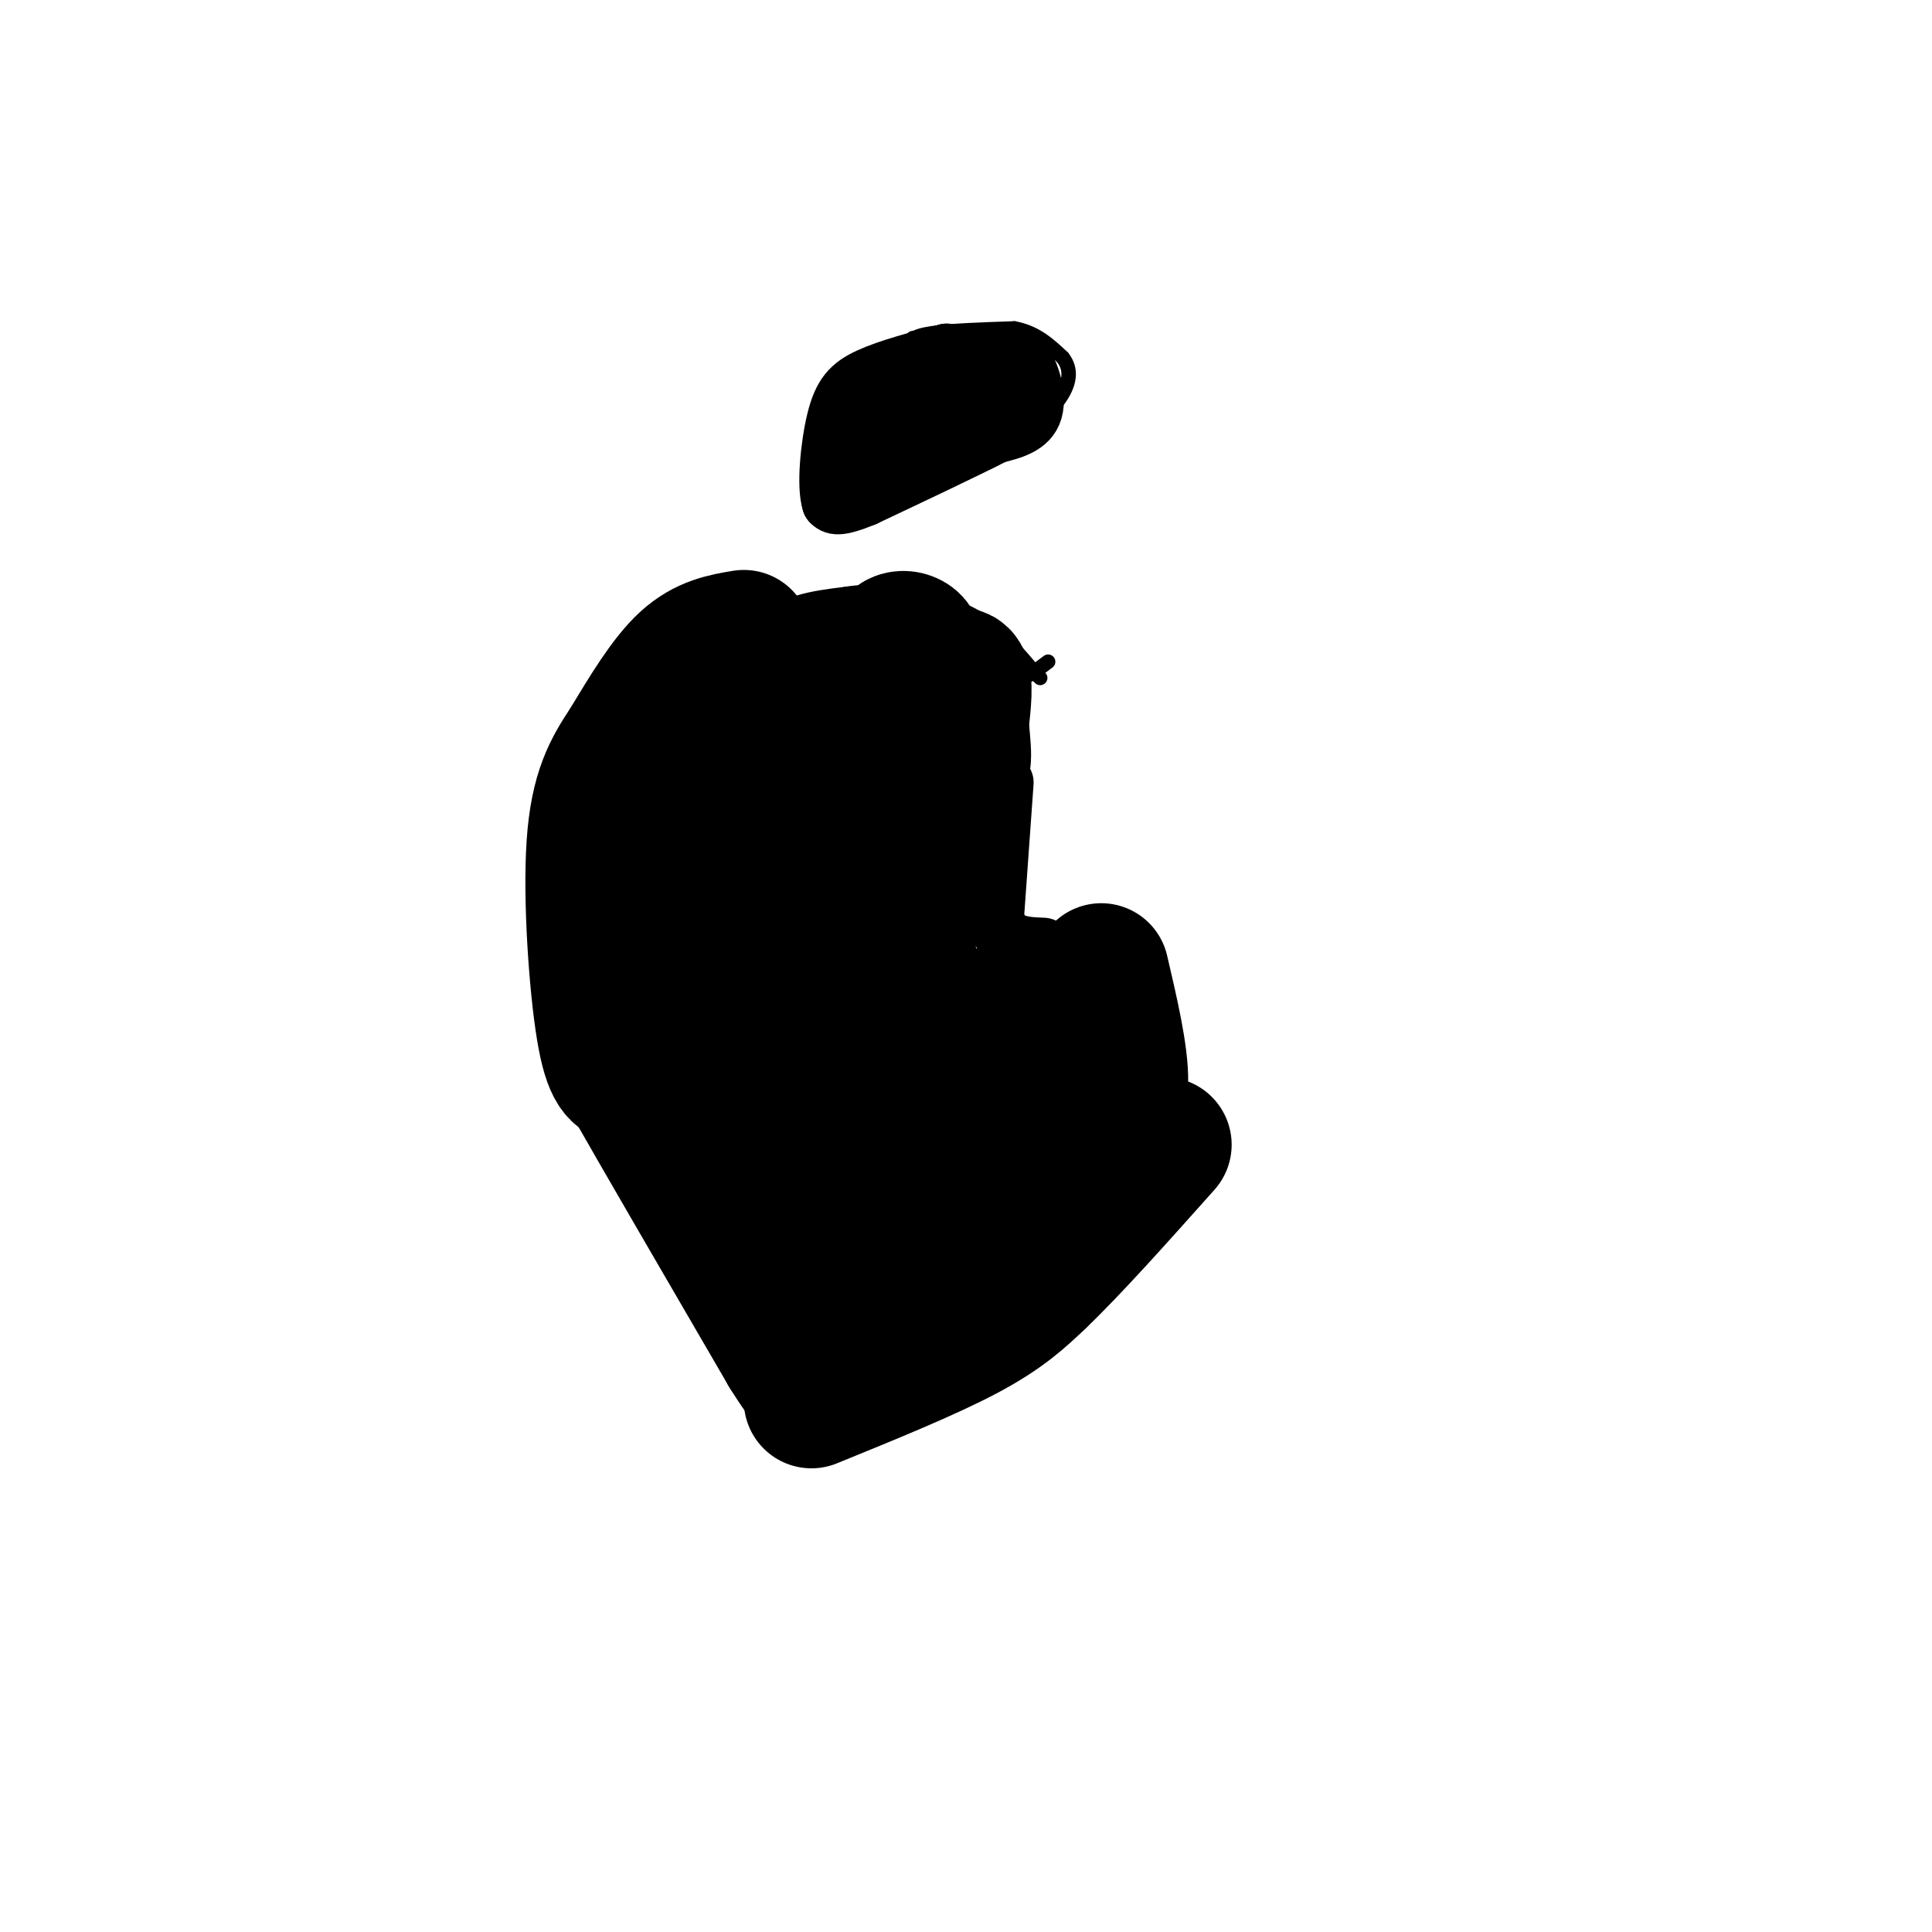 <svg viewBox='0 0 400 400' version='1.1' xmlns='http://www.w3.org/2000/svg' xmlns:xlink='http://www.w3.org/1999/xlink'><g fill='none' stroke='#000000' stroke-width='3' stroke-linecap='round' stroke-linejoin='round'><path d='M217,137c-2.548,1.940 -5.095,3.881 -6,3c-0.905,-0.881 -0.167,-4.583 -1,5c-0.833,9.583 -3.238,32.452 -2,43c1.238,10.548 6.119,8.774 11,7'/><path d='M219,195c3.833,2.167 7.917,4.083 12,6'/><path d='M231,201c-0.036,8.929 -6.125,28.250 -12,42c-5.875,13.750 -11.536,21.929 -17,26c-5.464,4.071 -10.732,4.036 -16,4'/><path d='M186,273c-4.869,0.095 -9.042,-1.667 -10,0c-0.958,1.667 1.298,6.762 -4,-4c-5.298,-10.762 -18.149,-37.381 -31,-64'/><path d='M141,205c-5.344,-19.209 -3.206,-35.231 -2,-43c1.206,-7.769 1.478,-7.284 4,-12c2.522,-4.716 7.292,-14.633 13,-20c5.708,-5.367 12.354,-6.183 19,-7'/><path d='M175,123c5.833,-1.000 10.917,0.000 16,1'/><path d='M191,124c4.933,0.822 9.267,2.378 13,5c3.733,2.622 6.867,6.311 10,10'/><path d='M214,139c1.833,1.833 1.417,1.417 1,1'/><path d='M184,84c0.978,-4.222 1.956,-8.444 3,-11c1.044,-2.556 2.156,-3.444 6,-4c3.844,-0.556 10.422,-0.778 17,-1'/><path d='M210,68c4.500,0.833 7.250,3.417 10,6'/><path d='M220,74c1.911,2.400 1.689,5.400 -1,9c-2.689,3.600 -7.844,7.800 -13,12'/><path d='M206,95c-5.667,3.000 -13.333,4.500 -21,6'/><path d='M185,101c-4.833,1.167 -6.417,1.083 -8,1'/><path d='M177,102c-1.556,-1.267 -1.444,-4.933 0,-9c1.444,-4.067 4.222,-8.533 7,-13'/><path d='M184,80c1.667,-2.667 2.333,-2.833 3,-3'/><path d='M189,70c0.000,0.000 -16.000,17.000 -16,17'/><path d='M173,87c-3.000,5.167 -2.500,9.583 -2,14'/><path d='M171,101c-0.833,3.167 -1.917,4.083 -3,5'/><path d='M168,106c3.667,-0.333 14.333,-3.667 25,-7'/><path d='M193,99c4.167,-1.167 2.083,-0.583 0,0'/></g>
<g fill='none' stroke='#000000' stroke-width='12' stroke-linecap='round' stroke-linejoin='round'><path d='M196,81c0.511,2.467 1.022,4.933 4,5c2.978,0.067 8.422,-2.267 10,-3c1.578,-0.733 -0.711,0.133 -3,1'/><path d='M207,84c-2.667,-0.333 -7.833,-1.667 -13,-3'/><path d='M194,81c-0.378,-2.022 5.178,-5.578 9,-7c3.822,-1.422 5.911,-0.711 8,0'/><path d='M211,74c2.267,2.222 3.933,7.778 3,11c-0.933,3.222 -4.467,4.111 -8,5'/><path d='M206,90c-5.833,3.000 -16.417,8.000 -27,13'/><path d='M179,103c-5.667,2.333 -6.333,1.667 -7,1'/><path d='M172,104c-1.083,-3.214 -0.292,-11.750 1,-17c1.292,-5.250 3.083,-7.214 7,-9c3.917,-1.786 9.958,-3.393 16,-5'/><path d='M196,73c0.667,1.667 -5.667,8.333 -12,15'/><path d='M184,88c-2.444,3.044 -2.556,3.156 -1,3c1.556,-0.156 4.778,-0.578 8,-1'/><path d='M191,90c-0.356,0.689 -5.244,2.911 -5,3c0.244,0.089 5.622,-1.956 11,-4'/><path d='M193,94c0.000,0.000 -13.000,6.000 -13,6'/></g>
<g fill='none' stroke='#000000' stroke-width='28' stroke-linecap='round' stroke-linejoin='round'><path d='M193,144c2.500,-2.500 5.000,-5.000 6,-4c1.000,1.000 0.500,5.500 0,10'/><path d='M199,150c0.356,4.311 1.244,10.089 -1,8c-2.244,-2.089 -7.622,-12.044 -13,-22'/><path d='M185,136c-1.060,-4.381 2.792,-4.333 4,-3c1.208,1.333 -0.226,3.952 -3,5c-2.774,1.048 -6.887,0.524 -11,0'/><path d='M175,138c-3.756,-0.400 -7.644,-1.400 -11,0c-3.356,1.400 -6.178,5.200 -9,9'/><path d='M155,147c-4.289,5.756 -10.511,15.644 -13,23c-2.489,7.356 -1.244,12.178 0,17'/><path d='M142,187c1.833,10.167 6.417,27.083 11,44'/><path d='M153,231c4.500,14.000 10.250,27.000 16,40'/><path d='M169,271c8.311,5.822 21.089,0.378 31,-7c9.911,-7.378 16.956,-16.689 24,-26'/><path d='M224,238c5.689,-6.133 7.911,-8.467 8,-14c0.089,-5.533 -1.956,-14.267 -4,-23'/></g>
<g fill='none' stroke='#000000' stroke-width='12' stroke-linecap='round' stroke-linejoin='round'><path d='M208,162c0.000,0.000 -2.000,28.000 -2,28'/><path d='M206,190c1.333,5.667 5.667,5.833 10,6'/></g>
<g fill='none' stroke='#000000' stroke-width='28' stroke-linecap='round' stroke-linejoin='round'><path d='M196,171c-0.417,1.250 -0.833,2.500 -3,1c-2.167,-1.500 -6.083,-5.750 -10,-10'/><path d='M183,162c-4.533,-3.467 -10.867,-7.133 -14,-6c-3.133,1.133 -3.067,7.067 -3,13'/><path d='M166,169c-0.956,5.000 -1.844,11.000 -1,20c0.844,9.000 3.422,21.000 6,33'/><path d='M171,222c1.378,11.178 1.822,22.622 6,26c4.178,3.378 12.089,-1.311 20,-6'/><path d='M197,242c6.333,-3.202 12.167,-8.208 14,-12c1.833,-3.792 -0.333,-6.369 -3,-9c-2.667,-2.631 -5.833,-5.315 -9,-8'/><path d='M199,213c0.156,-2.178 5.044,-3.622 6,-2c0.956,1.622 -2.022,6.311 -5,11'/><path d='M200,222c-1.989,3.514 -4.461,6.797 -7,8c-2.539,1.203 -5.145,0.324 -7,0c-1.855,-0.324 -2.959,-0.093 -4,-4c-1.041,-3.907 -2.021,-11.954 -3,-20'/><path d='M179,206c-0.778,-5.333 -1.222,-8.667 0,-10c1.222,-1.333 4.111,-0.667 7,0'/><path d='M186,196c1.800,0.844 2.800,2.956 2,2c-0.800,-0.956 -3.400,-4.978 -6,-9'/><path d='M182,189c-0.667,-2.689 0.667,-4.911 2,-5c1.333,-0.089 2.667,1.956 4,4'/><path d='M188,188c0.667,0.667 0.333,0.333 0,0'/><path d='M154,132c-4.000,0.667 -8.000,1.333 -12,5c-4.000,3.667 -8.000,10.333 -12,17'/><path d='M130,154c-3.500,5.238 -6.250,9.833 -7,21c-0.750,11.167 0.500,28.905 2,38c1.500,9.095 3.250,9.548 5,10'/><path d='M130,223c6.333,11.167 19.667,34.083 33,57'/><path d='M163,280c6.167,9.833 5.083,5.917 4,2'/><path d='M168,290c12.083,-4.917 24.167,-9.833 32,-14c7.833,-4.167 11.417,-7.583 15,-11'/><path d='M215,265c6.833,-6.500 16.417,-17.250 26,-28'/></g>
</svg>
